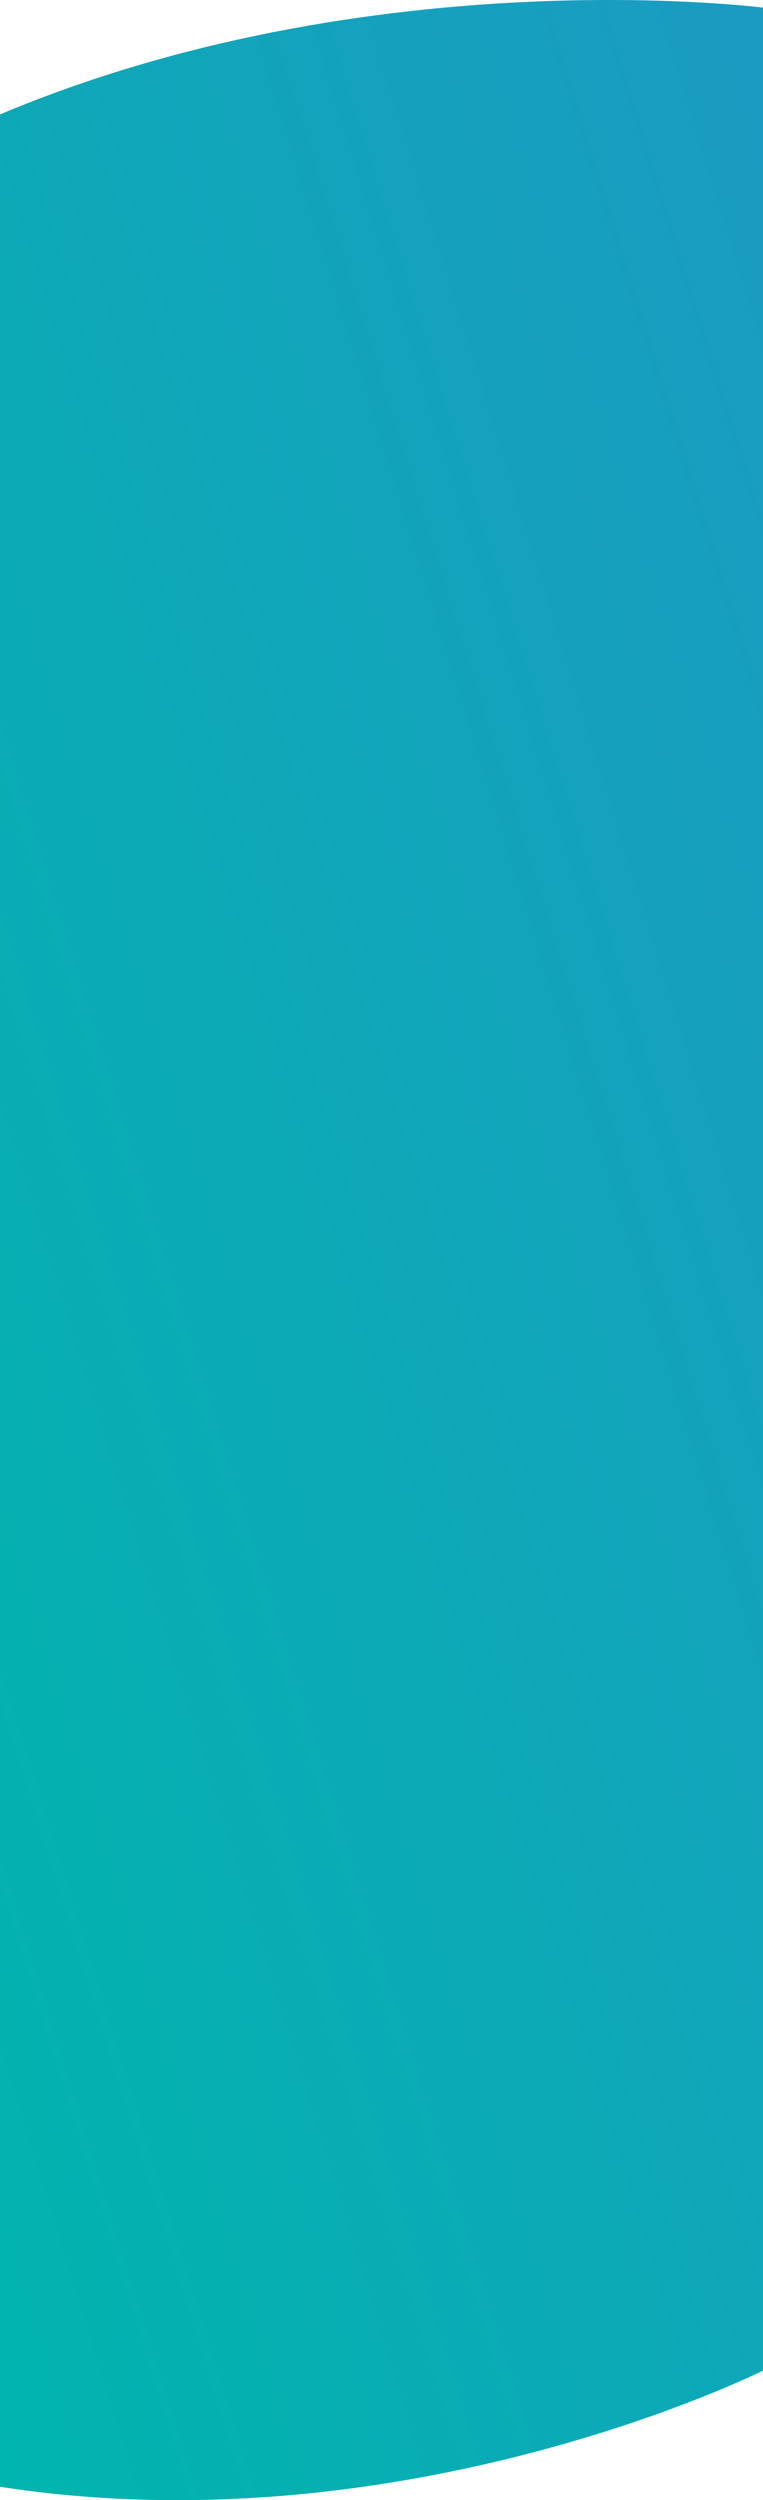 <svg xmlns="http://www.w3.org/2000/svg" xmlns:xlink="http://www.w3.org/1999/xlink" width="428" height="1401.357" viewBox="0 0 428 1401.357">
  <defs>
    <linearGradient id="linear-gradient-01" x1="0.984" y1="0.013" x2="0" y2="1.002" gradientUnits="objectBoundingBox">
      <stop offset="0" stop-color="#1b9bc2"/>
      <stop offset="1" stop-color="#00b5ad"/>
    </linearGradient>
  </defs>
  <path id="Rectangle_4_Copy" data-name="Rectangle 4 Copy" d="M0,66.409c209.342-88,428-59.842,428-59.842V1331.025S227.47,1431.348,0,1396.147Z" transform="translate(0 -2.278)" fill="url(#linear-gradient-01)"/>
</svg>

